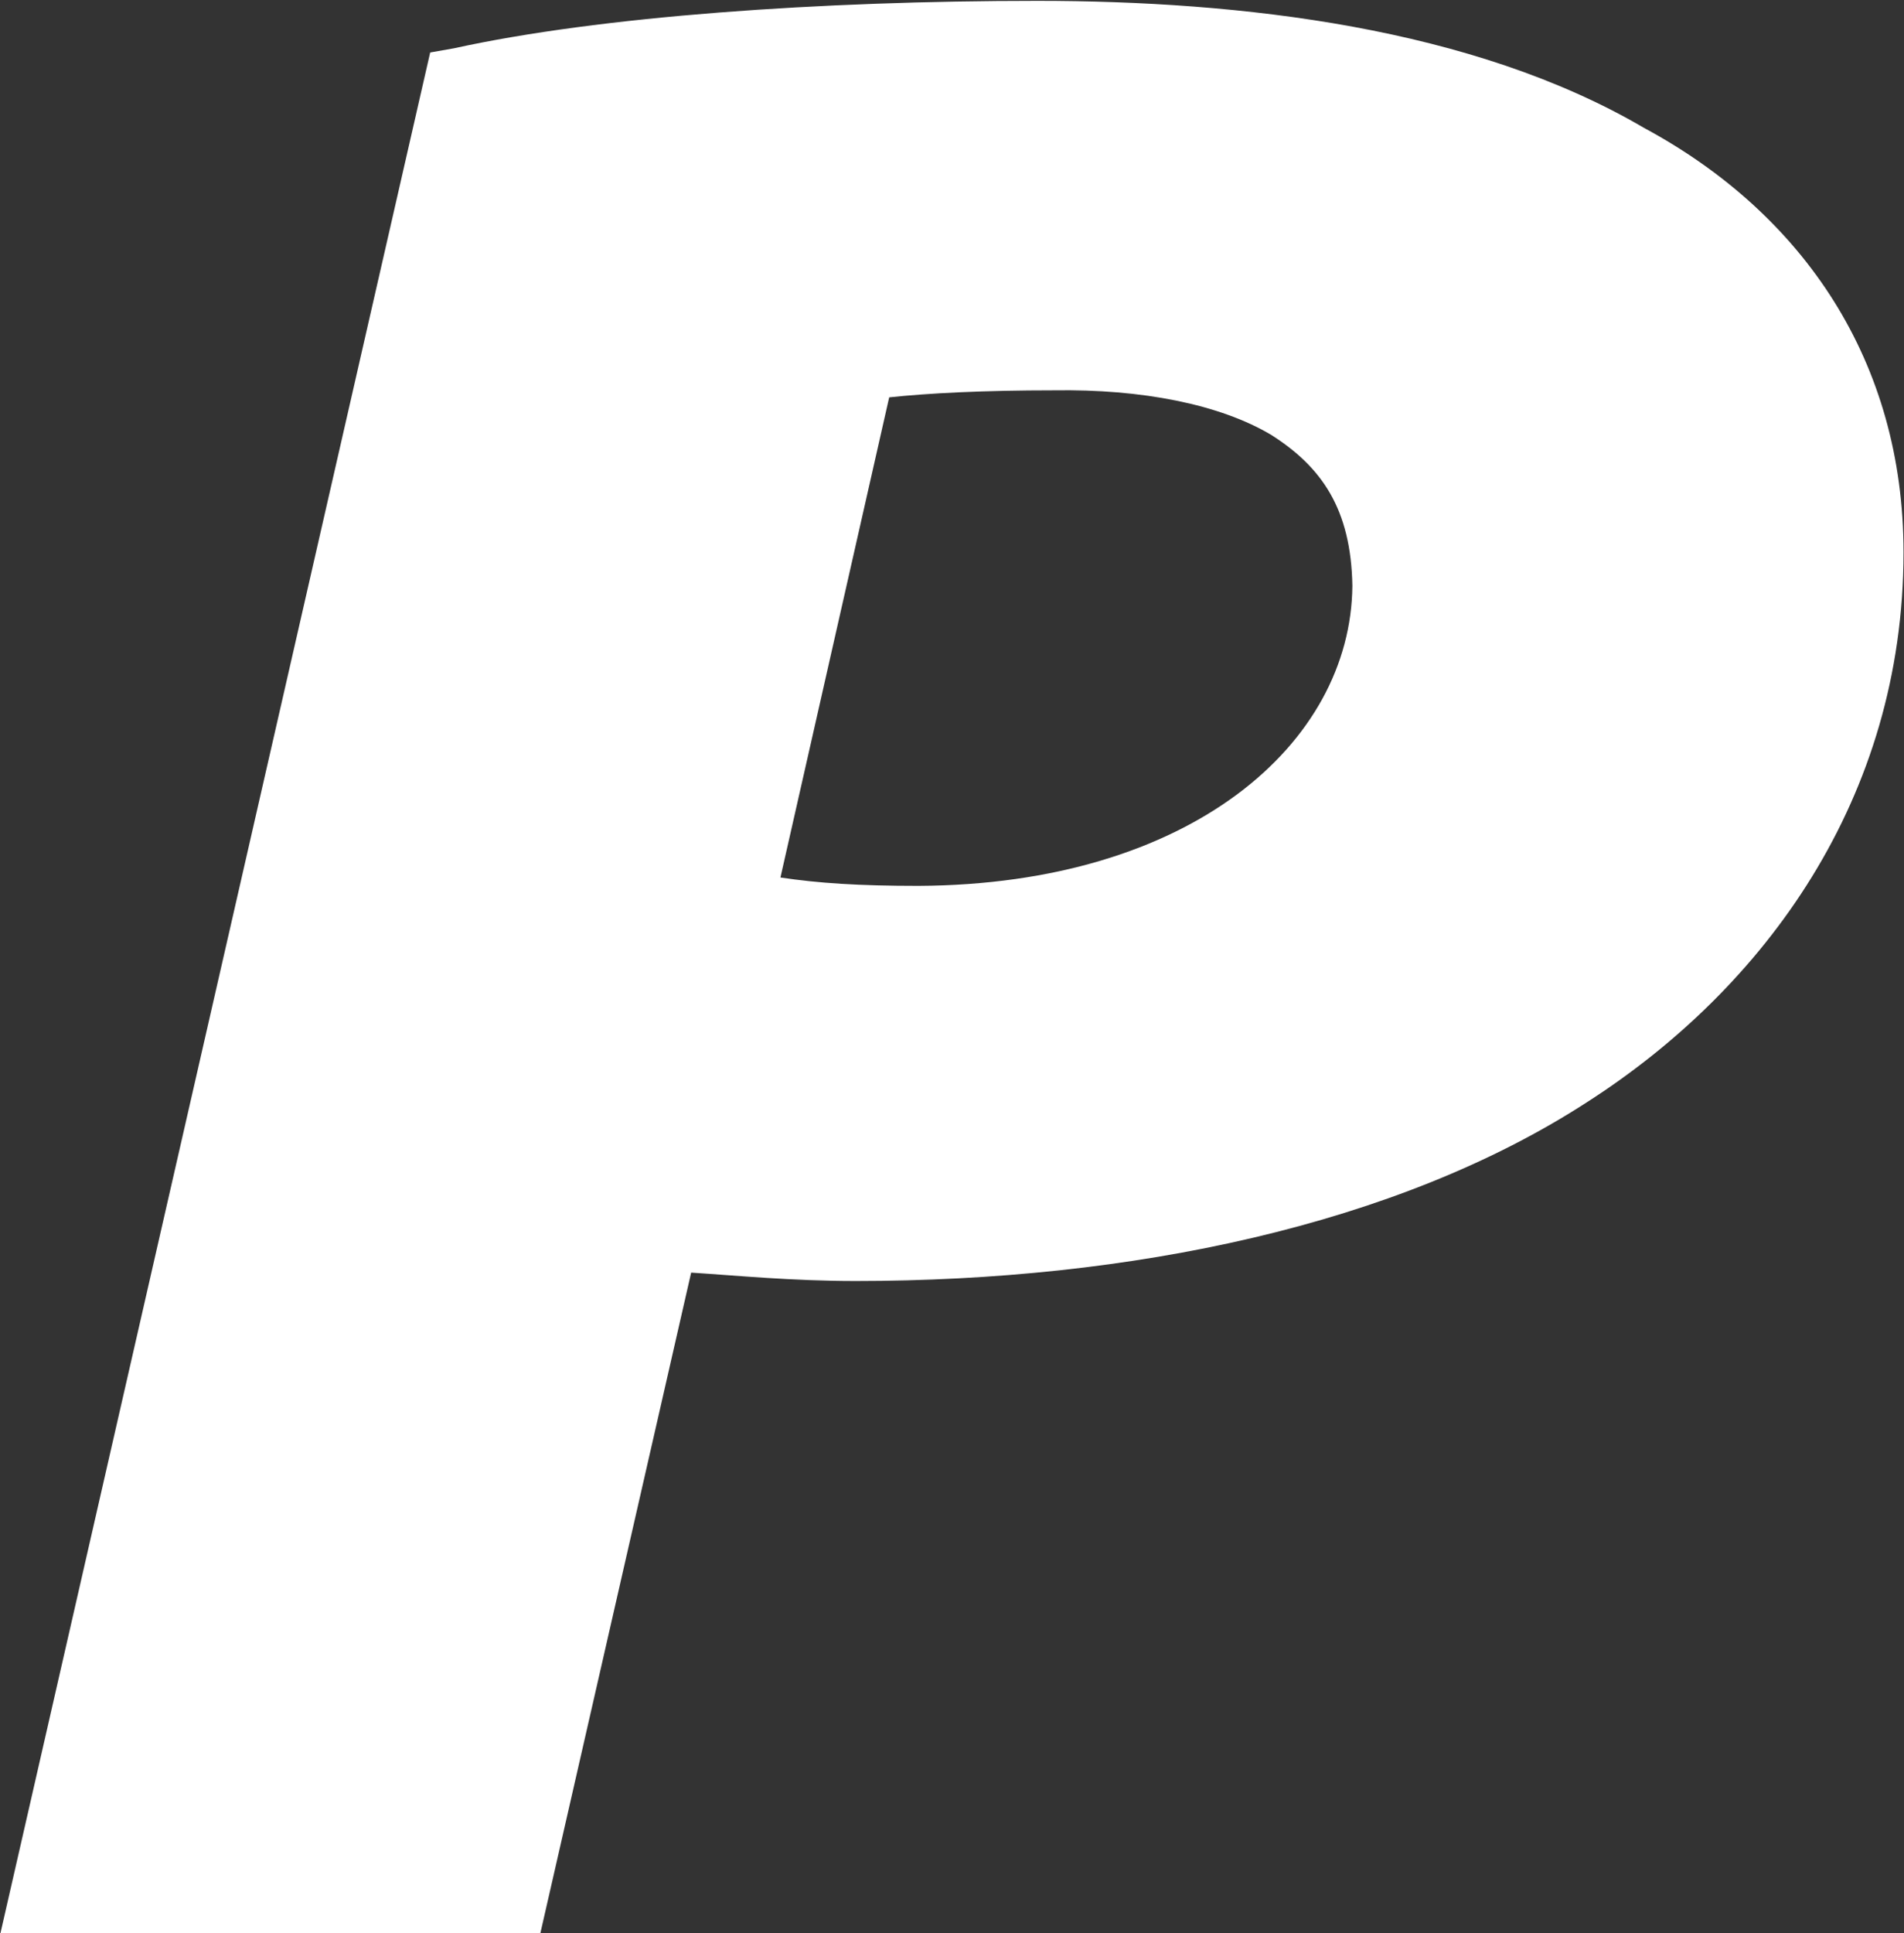 <svg version="1.2" xmlns="http://www.w3.org/2000/svg" viewBox="0 0 1546 1569" width="1546" height="1569">
	<rect x="0" y="0" width="1546" height="1569" fill="#333333" stroke="none"/>
	<title>PGW</title>
	<style>
		.s0 { fill: #ffffff } 
	</style>
	<path id="Layer" fill-rule="evenodd" class="s0" d="m1288.4 894.7c-154 99.7-370.4 145-593.6 145-52.1 0-97.4-4.5-133.6-6.8l-122.4 536h-438.4l348.9-1526.3 19.3-3.4c118.9-26.1 297.9-38.5 473.5-38.5 165.4 0 353.5 21.5 492.8 103.1 130.3 70.2 210.7 190.3 210.7 344.4 0 199.5-112.2 353.6-257.2 446.5zm-256-541.6c-41.9-25-105.3-37.4-176.7-36.3-56.6 0-102 2.3-133.7 5.7l-88.3 389.7c30.5 4.6 63.4 6.8 112.1 6.8 220.9-1.1 351.2-115.5 352.3-243.6-1.1-62.3-24.9-96.3-65.7-122.3z"/>
</svg>